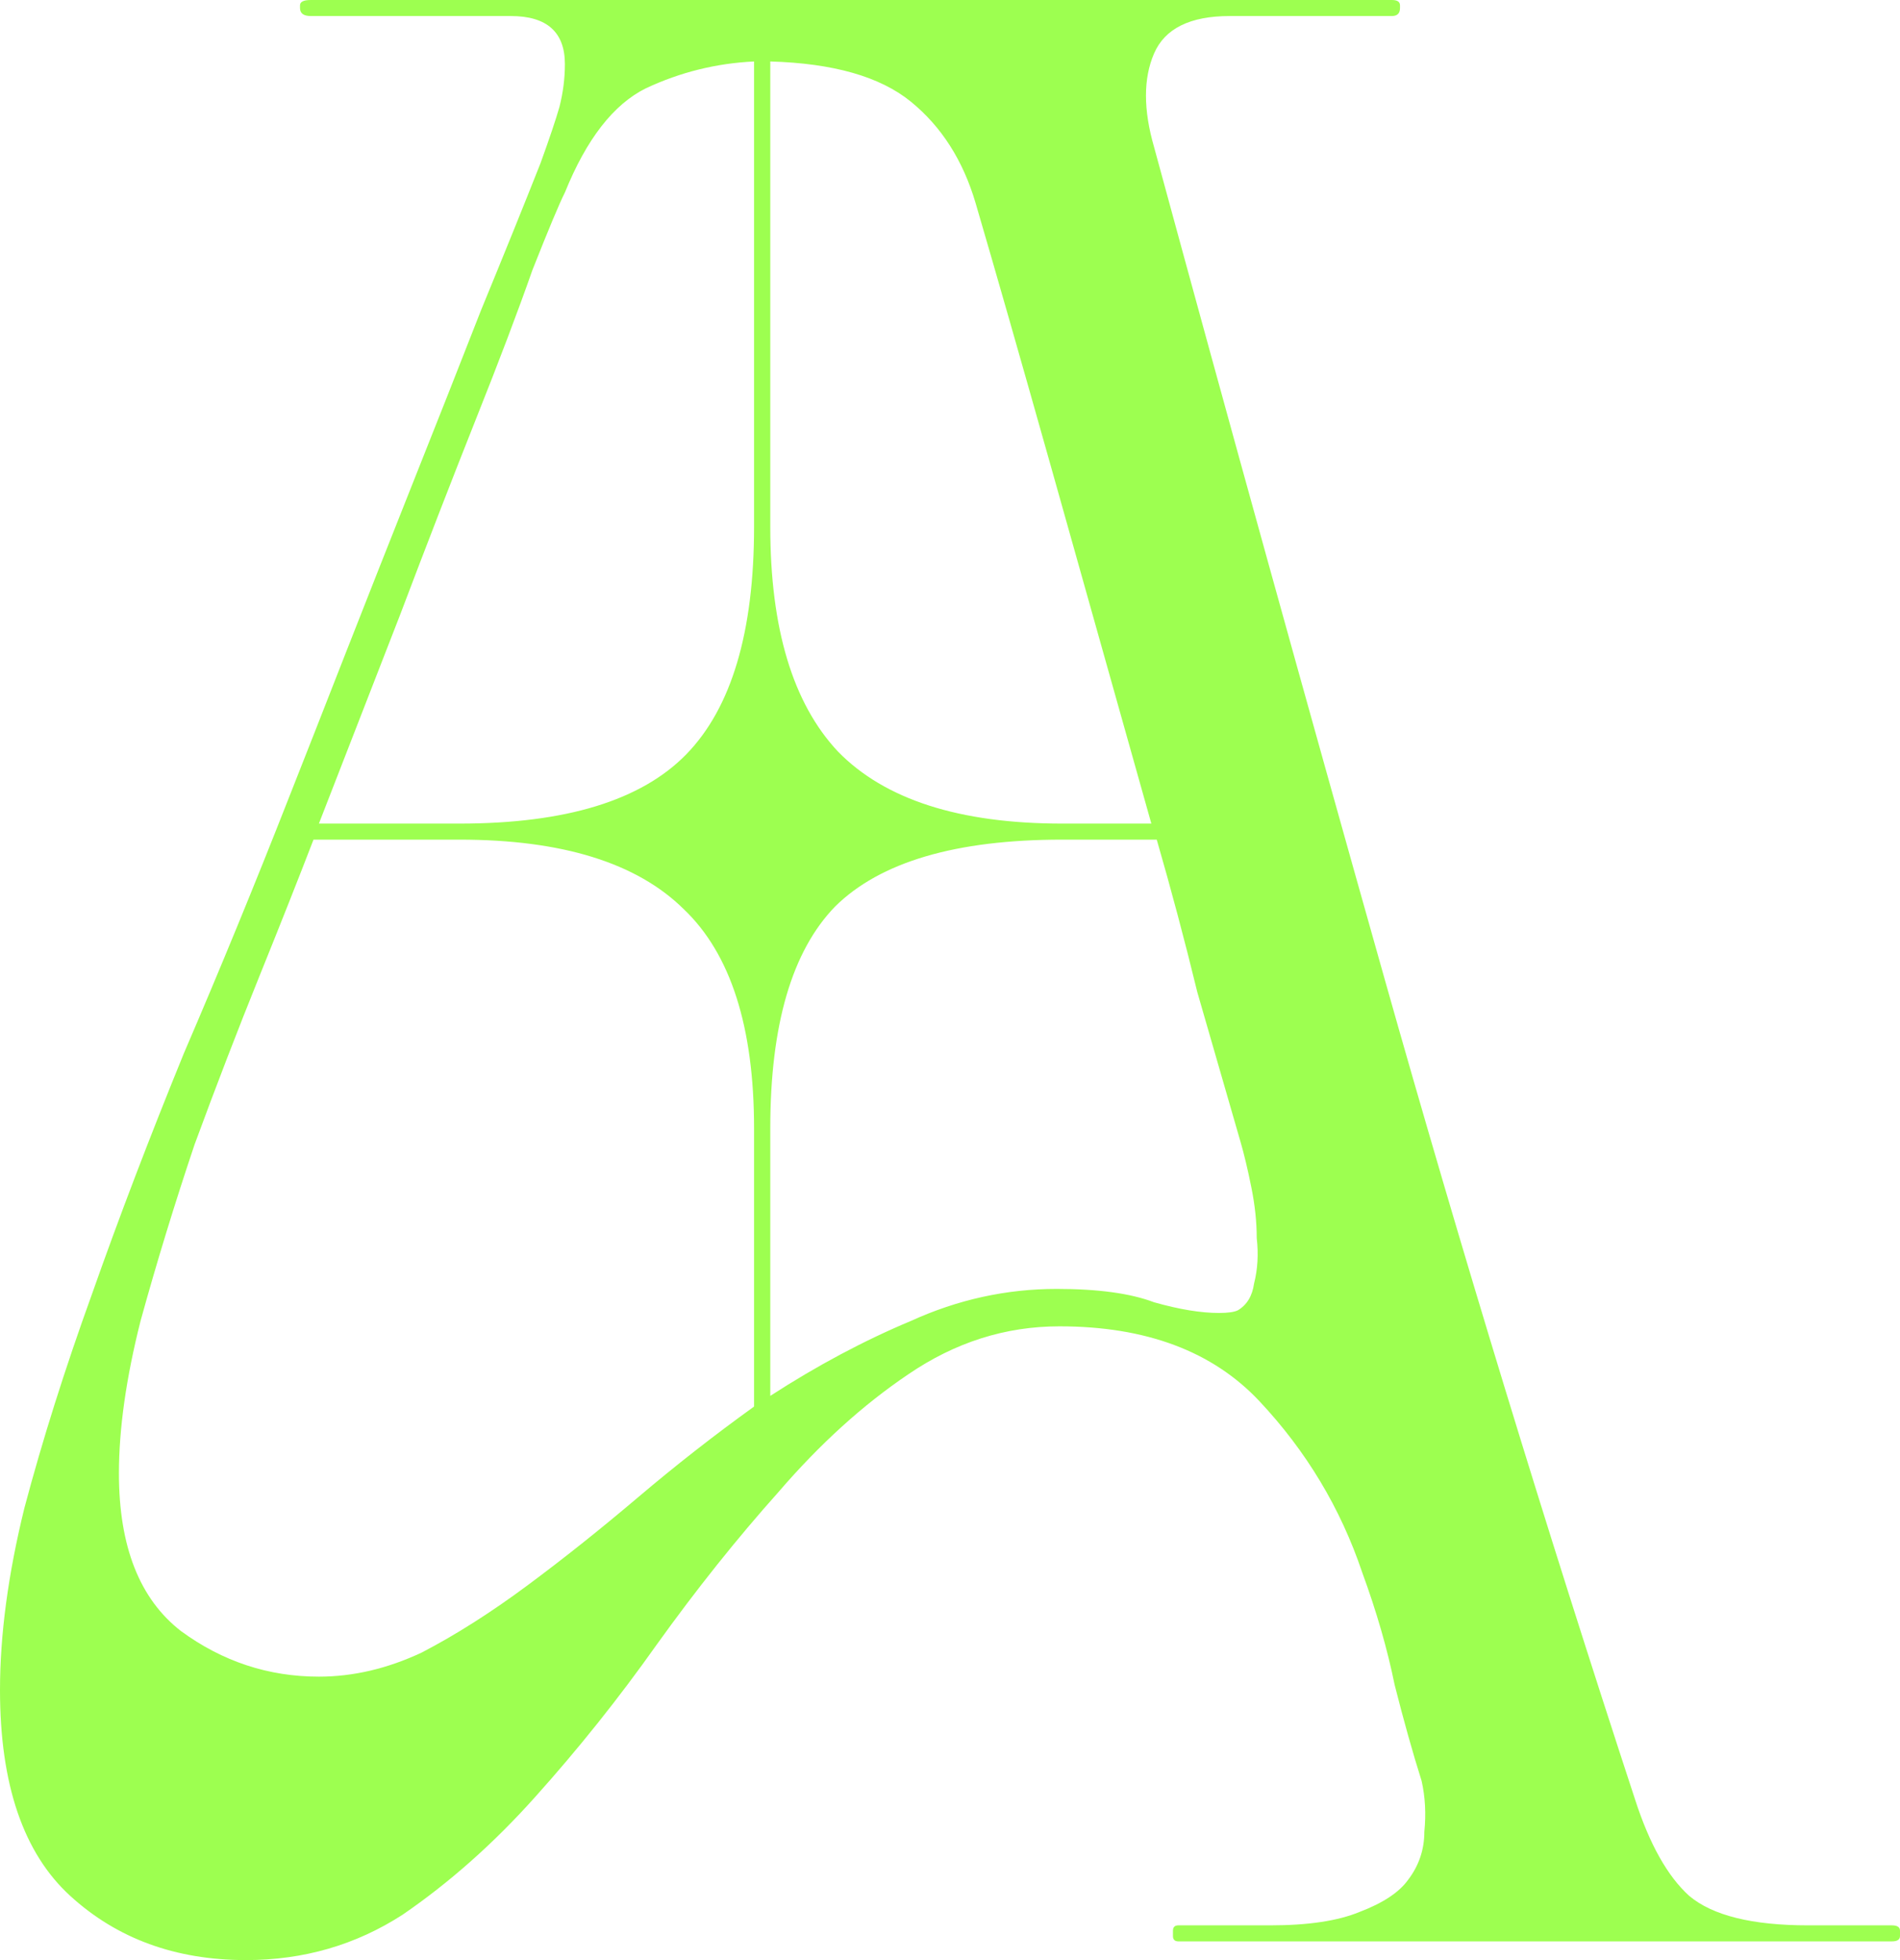 <?xml version="1.0" encoding="UTF-8"?> <svg xmlns="http://www.w3.org/2000/svg" width="32" height="33" viewBox="0 0 32 33" fill="none"> <path d="M19.846 32.415H21.394C22.031 32.415 22.532 32.34 22.896 32.19C23.291 32.04 23.564 31.86 23.715 31.649C23.898 31.409 23.989 31.139 23.989 30.839C24.019 30.539 24.004 30.254 23.943 29.984C23.791 29.503 23.64 28.963 23.488 28.363C23.366 27.763 23.184 27.132 22.942 26.472C22.578 25.392 22.001 24.431 21.212 23.591C20.423 22.75 19.3 22.33 17.843 22.33C16.933 22.33 16.084 22.6 15.294 23.14C14.536 23.651 13.807 24.311 13.11 25.121C12.412 25.902 11.729 26.757 11.061 27.688C10.424 28.588 9.741 29.443 9.013 30.254C8.315 31.034 7.571 31.694 6.782 32.235C5.993 32.745 5.113 33 4.142 33C2.959 33 1.972 32.64 1.183 31.919C0.395 31.199 0 30.044 0 28.453C0 27.523 0.137 26.502 0.41 25.392C0.713 24.251 1.092 23.05 1.548 21.79C2.003 20.499 2.519 19.149 3.095 17.738C3.702 16.327 4.294 14.887 4.871 13.416C5.144 12.726 5.462 11.915 5.826 10.985C6.191 10.055 6.57 9.094 6.964 8.104C7.359 7.113 7.738 6.153 8.102 5.222C8.497 4.262 8.831 3.437 9.104 2.746C9.256 2.326 9.362 2.011 9.422 1.801C9.483 1.561 9.514 1.321 9.514 1.08C9.514 0.54 9.21 0.27 8.603 0.27H5.235C5.113 0.27 5.053 0.225 5.053 0.135V0.09C5.053 0.03 5.113 0 5.235 0H23.442C23.533 0 23.579 0.03 23.579 0.09V0.135C23.579 0.225 23.533 0.27 23.442 0.27H20.711C20.044 0.27 19.619 0.48 19.437 0.9C19.255 1.321 19.255 1.846 19.437 2.476C20.711 7.158 22.001 11.81 23.306 16.433C24.611 21.055 26.022 25.677 27.539 30.299C27.782 31.049 28.085 31.589 28.45 31.919C28.844 32.25 29.512 32.415 30.452 32.415H31.863C31.954 32.415 32 32.445 32 32.505V32.595C32 32.655 31.954 32.685 31.863 32.685H19.846C19.786 32.685 19.755 32.655 19.755 32.595V32.505C19.755 32.445 19.786 32.415 19.846 32.415ZM7.738 14.136H5.28C5.037 14.767 4.734 15.532 4.37 16.433C4.006 17.333 3.642 18.278 3.277 19.269C2.944 20.259 2.64 21.25 2.367 22.24C2.124 23.201 2.003 24.056 2.003 24.806C2.003 26.037 2.352 26.922 3.05 27.462C3.748 27.973 4.522 28.228 5.371 28.228C5.948 28.228 6.524 28.093 7.101 27.823C7.678 27.523 8.269 27.147 8.876 26.697C9.483 26.247 10.105 25.752 10.742 25.212C11.38 24.671 12.032 24.161 12.7 23.681V18.999C12.7 17.288 12.305 16.057 11.516 15.307C10.727 14.527 9.468 14.136 7.738 14.136ZM9.514 3.241C9.422 3.422 9.24 3.857 8.967 4.547C8.725 5.237 8.406 6.078 8.011 7.068C7.617 8.059 7.192 9.154 6.737 10.355C6.282 11.525 5.826 12.696 5.371 13.866H7.738C9.529 13.866 10.803 13.476 11.562 12.696C12.32 11.915 12.7 10.64 12.7 8.869V1.035C12.063 1.065 11.456 1.216 10.879 1.486C10.333 1.756 9.878 2.341 9.514 3.241ZM20.893 19.224C20.651 18.383 20.408 17.543 20.165 16.703C19.953 15.832 19.725 14.977 19.482 14.136H17.889C16.099 14.136 14.824 14.512 14.065 15.262C13.337 16.012 12.973 17.258 12.973 18.999V23.501C13.762 22.991 14.551 22.57 15.34 22.24C16.129 21.88 16.948 21.7 17.798 21.7C18.496 21.7 19.042 21.775 19.437 21.925C19.861 22.045 20.226 22.105 20.529 22.105C20.681 22.105 20.787 22.09 20.848 22.06C21 21.97 21.091 21.82 21.121 21.61C21.182 21.37 21.197 21.115 21.166 20.845C21.166 20.574 21.136 20.289 21.075 19.989C21.015 19.689 20.954 19.434 20.893 19.224ZM17.889 13.866H19.391C18.784 11.705 18.223 9.709 17.707 7.879C17.191 6.048 16.766 4.562 16.432 3.422C16.22 2.701 15.856 2.131 15.34 1.711C14.824 1.291 14.035 1.065 12.973 1.035V8.869C12.973 10.58 13.352 11.84 14.111 12.651C14.9 13.461 16.159 13.866 17.889 13.866Z" fill="#9DFF50"></path> </svg> 